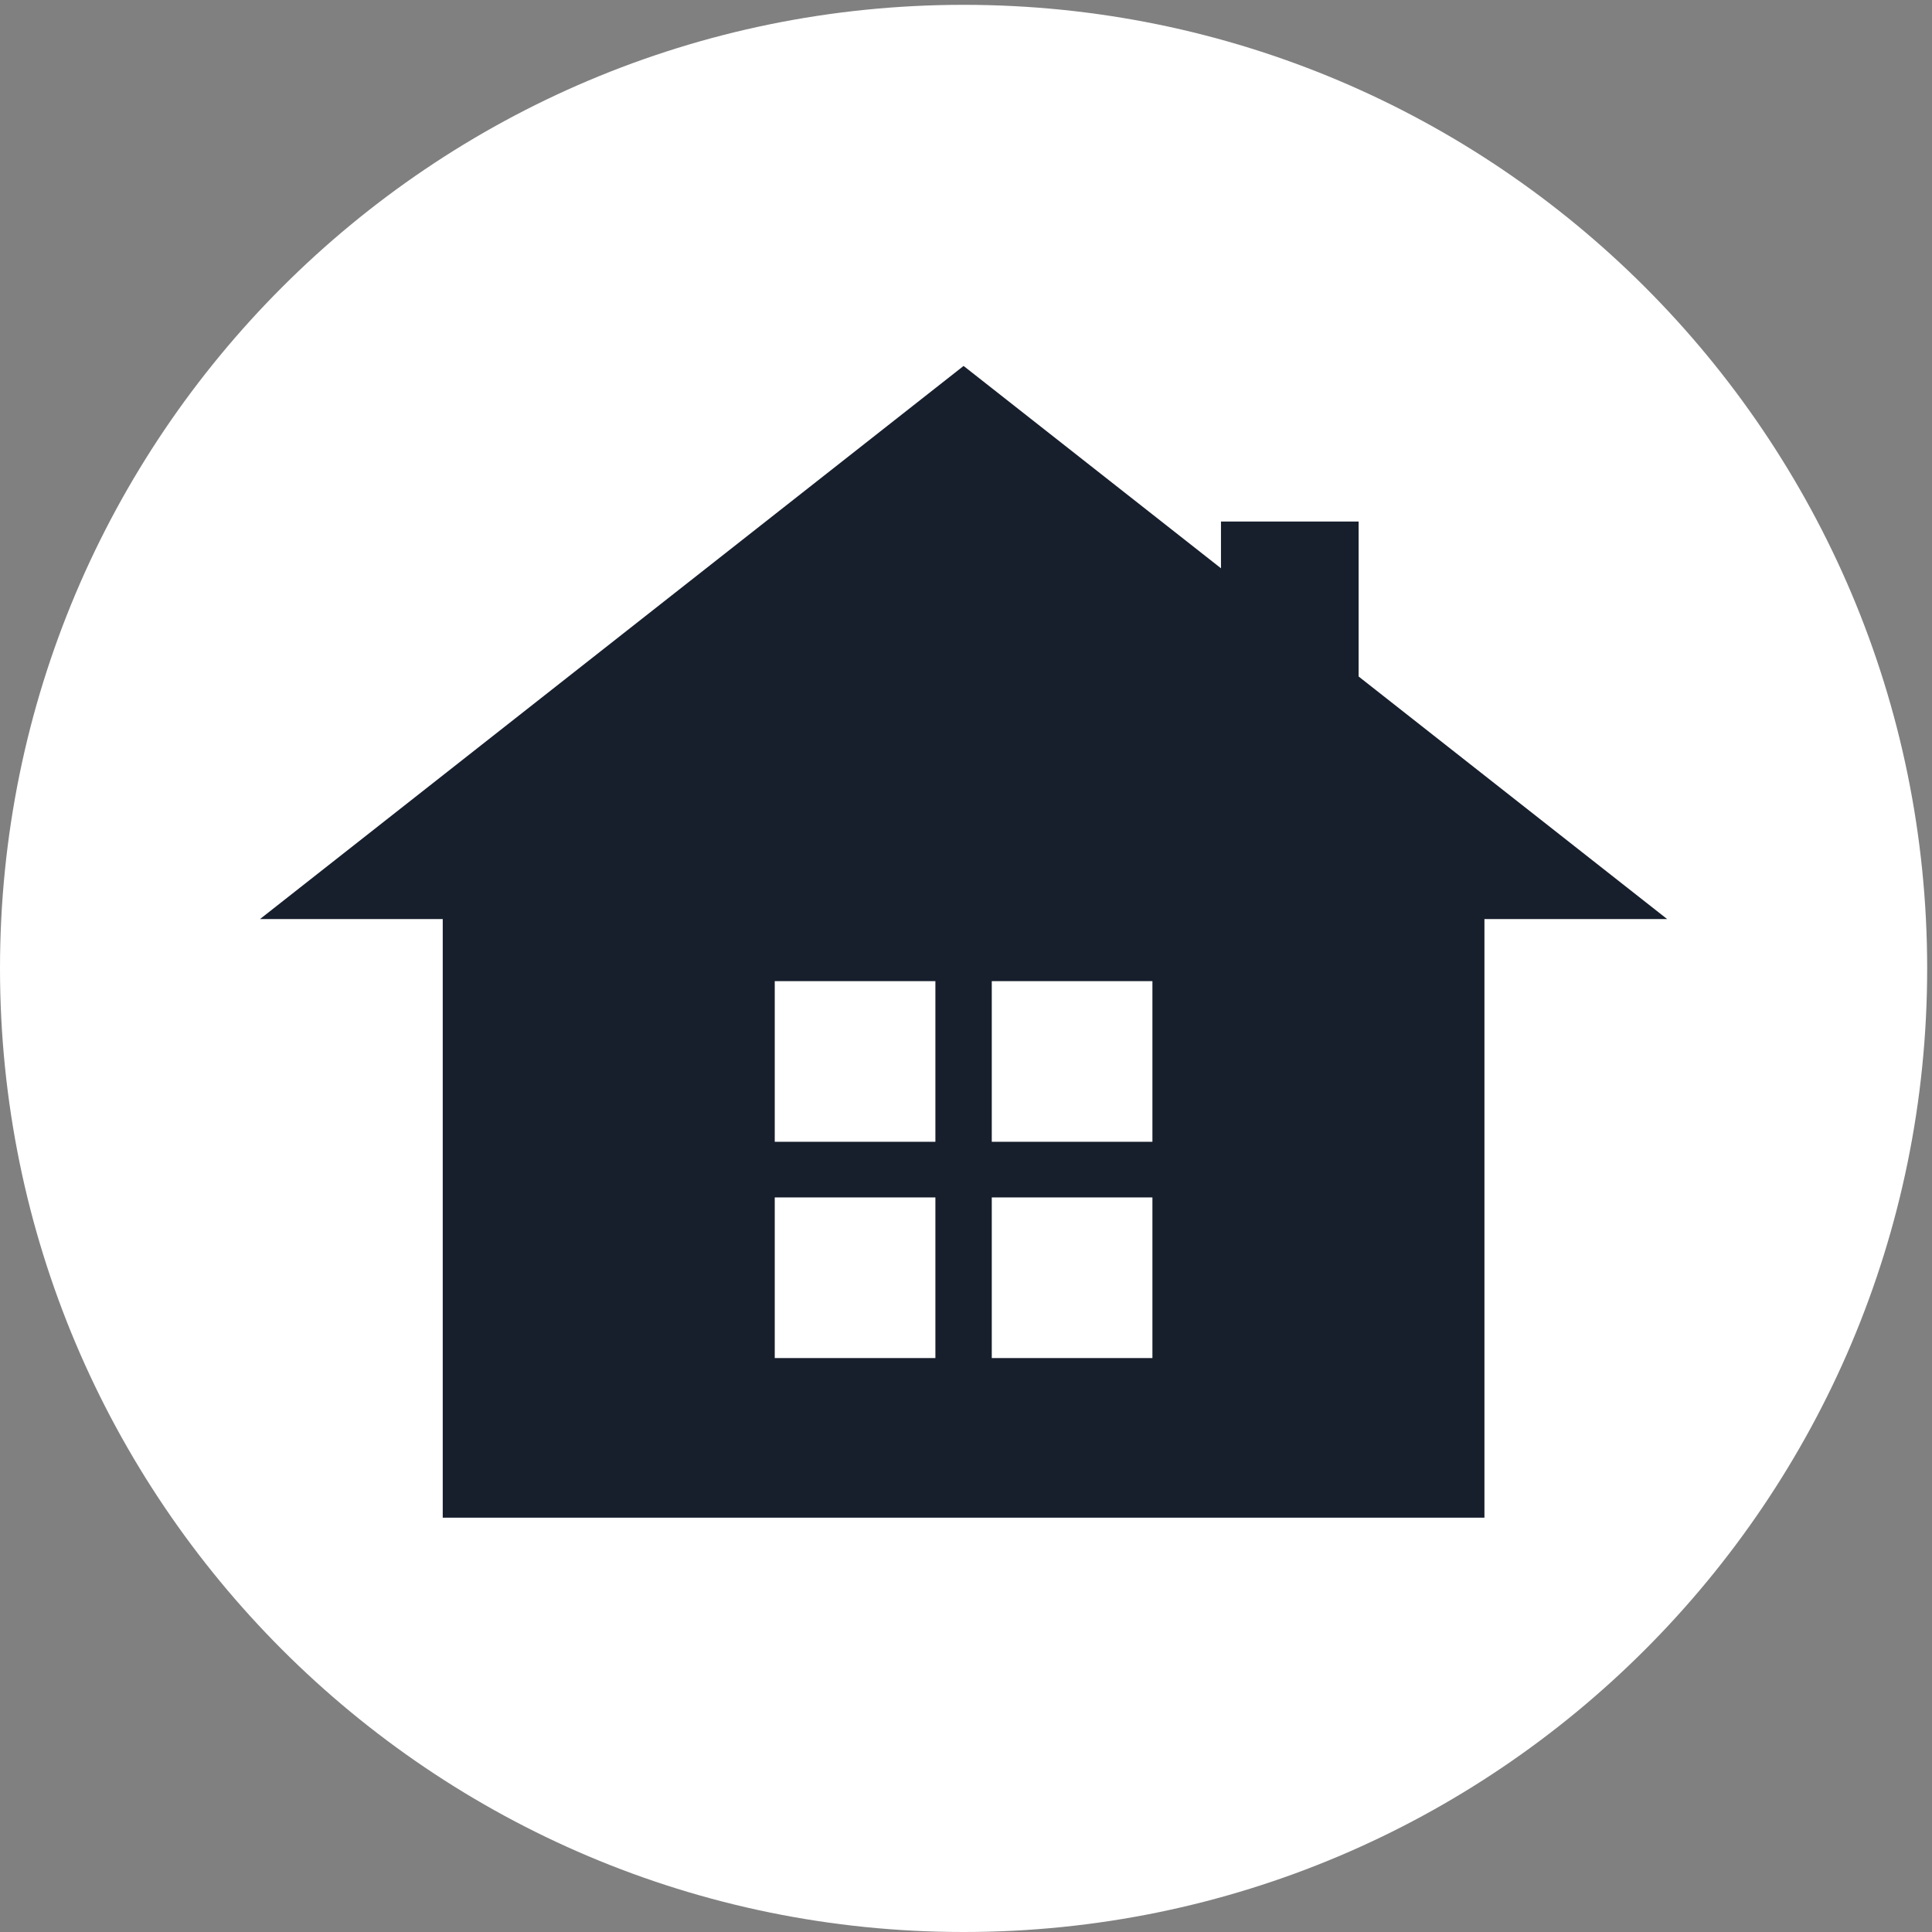 <?xml version="1.0" encoding="UTF-8" standalone="no"?>
<!-- Created with Inkscape (http://www.inkscape.org/) -->

<svg
   version="1.1"
   id="svg1"
   width="1738.667"
   height="1738.667"
   viewBox="0 0 1738.667 1738.667"
   sodipodi:docname="domestic.eps"
   xmlns:inkscape="http://www.inkscape.org/namespaces/inkscape"
   xmlns:sodipodi="http://sodipodi.sourceforge.net/DTD/sodipodi-0.dtd"
   xmlns="http://www.w3.org/2000/svg"
   xmlns:svg="http://www.w3.org/2000/svg">
  <rect x="0" y="0" width="1738.667" height="1738.667" fill="#808080" stroke="none"/>
  <defs
     id="defs1" />
  <sodipodi:namedview
     id="namedview1"
     pagecolor="#ffffff"
     bordercolor="#000000"
     borderopacity="0.25"
     inkscape:showpageshadow="2"
     inkscape:pageopacity="0.0"
     inkscape:pagecheckerboard="0"
     inkscape:deskcolor="#d1d1d1">
    <inkscape:page
       x="0"
       y="0"
       inkscape:label="1"
       id="page1"
       width="1738.667"
       height="1738.667"
       margin="0"
       bleed="0" />
  </sodipodi:namedview>
  <g
     id="g1"
     inkscape:groupmode="layer"
     inkscape:label="1">
    <g
       id="group-R5">
      <path
         id="path2"
         d="M 13040,6520 C 13040,2919.1 10120.9,0 6520,0 2919.1,0 0,2919.1 0,6520 c 0,3600.9 2919.1,6520 6520,6520 3600.9,0 6520,-2919.1 6520,-6520"
         style="fill:#ffffff;fill-opacity:1;fill-rule:nonzero;stroke:none"
         transform="matrix(0.133,0,0,-0.133,0,1738.667)" />
      <path
         id="path3"
         d="m 4500.5,6425.31 c 0,0 -1709.63,-2387.34 -1721.58,-2613.65 -11.96,-226.3 455.39,-621.94 455.39,-621.94 0,0 -229.89,284.08 -105.58,620.35 124.31,336.26 1371.77,2615.24 1371.77,2615.24 v 0"
         style="fill:#ffffff;fill-opacity:1;fill-rule:evenodd;stroke:none"
         transform="matrix(0.133,0,0,-0.133,0,1738.667)" />
      <path
         id="path4"
         d="m 5067.46,8001.88 -422.33,-124.71 1587.32,-586.08 219.93,204.39 -1384.92,506.4"
         style="fill:#ffffff;fill-opacity:1;fill-rule:evenodd;stroke:none"
         transform="matrix(0.133,0,0,-0.133,0,1738.667)" />
      <path
         id="path5"
         d="M 4990.57,9965.31 9348.92,8375.99 9534.19,8888.77 5851.15,10237 c 0,0 -458.97,94.1 -720.34,-64.5 -261.76,-158.2 -140.24,-207.19 -140.24,-207.19 v 0"
         style="fill:#ffffff;fill-opacity:1;fill-rule:evenodd;stroke:none"
         transform="matrix(0.133,0,0,-0.133,0,1738.667)" />
      <path
         id="path6"
         d="m 9478.01,7309.42 552.19,-193.64 97.2,276.9 -552.18,193.64 -97.21,-276.9"
         style="fill:#ffffff;fill-opacity:1;fill-rule:evenodd;stroke:none"
         transform="matrix(0.133,0,0,-0.133,0,1738.667)" />
      <path
         id="path7"
         d="m 9711.08,7973.98 552.22,-193.63 -96.8,-276.9 -552.63,193.64 97.21,276.89"
         style="fill:#ffffff;fill-opacity:1;fill-rule:evenodd;stroke:none"
         transform="matrix(0.133,0,0,-0.133,0,1738.667)" />
      <path
         id="path8"
         d="m 9439.36,7198.65 552.21,-193.63 -97.21,-276.9 -552.21,193.63 97.21,276.9"
         style="fill:#ffffff;fill-opacity:1;fill-rule:evenodd;stroke:none"
         transform="matrix(0.133,0,0,-0.133,0,1738.667)" />
      <path
         id="path9"
         d="m 9887.19,8476.8 552.61,-193.64 96.8,276.91 -552.2,193.64 -97.21,-276.91"
         style="fill:#ffffff;fill-opacity:1;fill-rule:evenodd;stroke:none"
         transform="matrix(0.133,0,0,-0.133,0,1738.667)" />
      <path
         id="path10"
         d="m 9848.54,8366.03 552.26,-193.63 -97.3,-276.9 -552.17,193.63 97.21,276.9"
         style="fill:#ffffff;fill-opacity:1;fill-rule:evenodd;stroke:none"
         transform="matrix(0.133,0,0,-0.133,0,1738.667)" />
      <path
         id="path11"
         d="m 7797.73,5346.87 h -1087 v 1087 h 1087 z m 0,-1463.43 h -1087 v 1086.99 h 1087 z M 6329.27,5346.87 h -1087 v 1087 h 1087 z m 0,-1463.43 h -1087 v 1086.99 h 1087 z M 9192.9,8495.3 V 9543.79 H 8261.63 V 9227.43 L 6520,10596.6 1759.27,6853.94 H 2995.73 V 2803.4 h 7048.57 v 4050.54 h 1236.4 L 9192.9,8495.3"
         style="fill:#171f2d;fill-opacity:1;fill-rule:nonzero;stroke:none"
         transform="matrix(0.133,0,0,-0.133,0,1738.667)" />
    </g>
  </g>
</svg>
